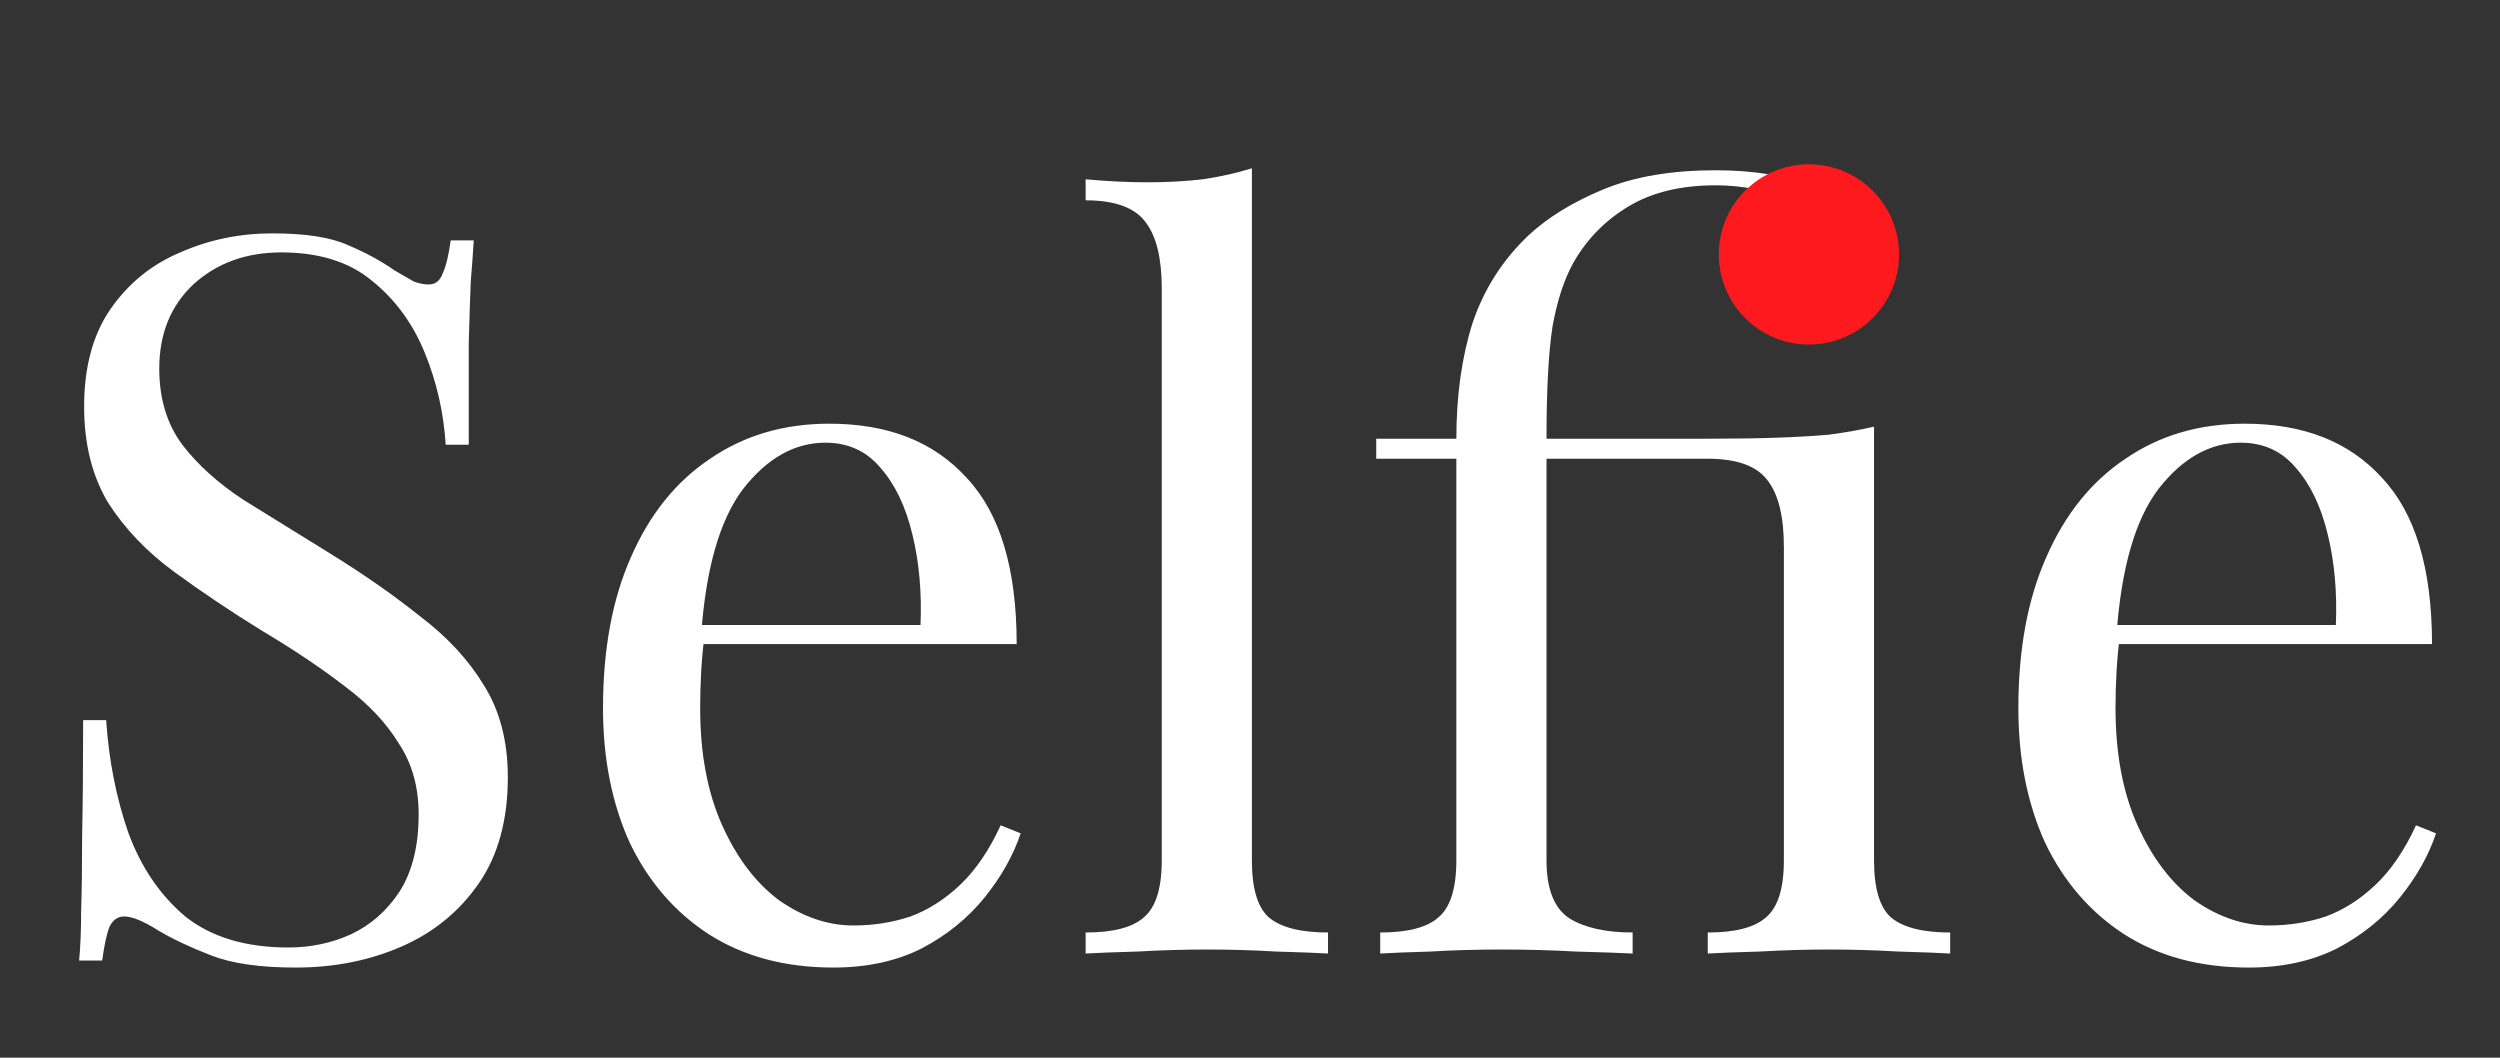 <?xml version="1.0" encoding="UTF-8"?> <svg xmlns="http://www.w3.org/2000/svg" width="78" height="33" viewBox="0 0 78 33" fill="none"><rect x="0" y="0" width="78" height="33" fill="#333333" stroke="none"/><path d="M8.5 7.281C9.542 7.281 10.333 7.406 10.875 7.656C11.417 7.885 11.896 8.146 12.312 8.438C12.562 8.583 12.76 8.698 12.906 8.781C13.073 8.844 13.229 8.875 13.375 8.875C13.583 8.875 13.729 8.76 13.812 8.531C13.917 8.302 14 7.958 14.062 7.5H14.781C14.76 7.854 14.729 8.281 14.688 8.781C14.667 9.26 14.646 9.906 14.625 10.719C14.625 11.51 14.625 12.562 14.625 13.875H13.906C13.844 12.875 13.625 11.917 13.25 11C12.875 10.083 12.323 9.333 11.594 8.75C10.885 8.167 9.948 7.875 8.781 7.875C7.677 7.875 6.76 8.208 6.031 8.875C5.323 9.542 4.969 10.417 4.969 11.5C4.969 12.438 5.208 13.229 5.688 13.875C6.167 14.5 6.802 15.073 7.594 15.594C8.406 16.094 9.281 16.635 10.219 17.219C11.302 17.885 12.26 18.552 13.094 19.219C13.948 19.865 14.615 20.583 15.094 21.375C15.594 22.167 15.844 23.125 15.844 24.25C15.844 25.583 15.542 26.688 14.938 27.562C14.333 28.438 13.531 29.094 12.531 29.531C11.531 29.969 10.427 30.188 9.219 30.188C8.115 30.188 7.24 30.062 6.594 29.812C5.948 29.562 5.396 29.302 4.938 29.031C4.479 28.74 4.125 28.594 3.875 28.594C3.667 28.594 3.51 28.708 3.406 28.938C3.323 29.167 3.25 29.51 3.188 29.969H2.469C2.51 29.531 2.531 29.021 2.531 28.438C2.552 27.833 2.562 27.052 2.562 26.094C2.583 25.135 2.594 23.927 2.594 22.469H3.312C3.396 23.719 3.625 24.885 4 25.969C4.396 27.052 4.99 27.927 5.781 28.594C6.594 29.24 7.667 29.562 9 29.562C9.688 29.562 10.333 29.427 10.938 29.156C11.562 28.865 12.073 28.417 12.469 27.812C12.865 27.188 13.062 26.385 13.062 25.406C13.062 24.552 12.854 23.812 12.438 23.188C12.042 22.542 11.479 21.948 10.75 21.406C10.021 20.844 9.167 20.271 8.188 19.688C7.208 19.083 6.292 18.469 5.438 17.844C4.583 17.219 3.896 16.5 3.375 15.688C2.875 14.854 2.625 13.854 2.625 12.688C2.625 11.458 2.896 10.448 3.438 9.656C4 8.844 4.729 8.25 5.625 7.875C6.521 7.479 7.479 7.281 8.5 7.281ZM25.876 13.219C27.71 13.219 29.137 13.781 30.157 14.906C31.199 16.01 31.72 17.74 31.72 20.094H20.689L20.657 19.5H28.72C28.762 18.479 28.678 17.542 28.47 16.688C28.262 15.812 27.928 15.115 27.47 14.594C27.032 14.073 26.46 13.812 25.751 13.812C24.793 13.812 23.939 14.292 23.189 15.25C22.46 16.208 22.022 17.729 21.876 19.812L21.97 19.938C21.928 20.25 21.897 20.594 21.876 20.969C21.855 21.344 21.845 21.719 21.845 22.094C21.845 23.51 22.074 24.729 22.532 25.75C22.991 26.771 23.585 27.552 24.314 28.094C25.064 28.615 25.835 28.875 26.626 28.875C27.251 28.875 27.845 28.781 28.407 28.594C28.97 28.385 29.491 28.052 29.97 27.594C30.449 27.135 30.866 26.521 31.22 25.75L31.845 26C31.616 26.688 31.241 27.354 30.72 28C30.199 28.646 29.543 29.177 28.751 29.594C27.96 29.99 27.043 30.188 26.001 30.188C24.501 30.188 23.21 29.844 22.126 29.156C21.064 28.469 20.241 27.521 19.657 26.312C19.095 25.083 18.814 23.677 18.814 22.094C18.814 20.26 19.105 18.688 19.689 17.375C20.272 16.042 21.095 15.021 22.157 14.312C23.22 13.583 24.46 13.219 25.876 13.219ZM39.059 5.25V26.844C39.059 27.719 39.236 28.312 39.591 28.625C39.966 28.938 40.58 29.094 41.434 29.094V29.75C41.08 29.729 40.538 29.708 39.809 29.688C39.101 29.646 38.382 29.625 37.653 29.625C36.945 29.625 36.226 29.646 35.497 29.688C34.768 29.708 34.226 29.729 33.872 29.75V29.094C34.726 29.094 35.33 28.938 35.684 28.625C36.059 28.312 36.247 27.719 36.247 26.844V9C36.247 8.062 36.08 7.375 35.747 6.938C35.413 6.479 34.788 6.25 33.872 6.25V5.594C34.538 5.656 35.184 5.688 35.809 5.688C36.413 5.688 36.986 5.656 37.528 5.594C38.091 5.51 38.601 5.396 39.059 5.25ZM53.532 5.312C54.116 5.312 54.668 5.354 55.188 5.438C55.709 5.521 56.188 5.635 56.626 5.781C57.063 5.906 57.428 6.062 57.72 6.25C58.053 6.458 58.313 6.708 58.501 7C58.688 7.271 58.782 7.594 58.782 7.969C58.782 8.531 58.584 9.01 58.188 9.406C57.793 9.802 57.324 10 56.782 10C56.241 10 55.772 9.802 55.376 9.406C54.98 9.01 54.782 8.542 54.782 8C54.782 7.625 54.876 7.281 55.063 6.969C55.251 6.656 55.501 6.417 55.813 6.25C55.543 6.083 55.199 5.969 54.782 5.906C54.366 5.823 53.949 5.781 53.532 5.781C52.449 5.781 51.543 6 50.813 6.438C50.084 6.875 49.511 7.458 49.095 8.188C48.803 8.708 48.584 9.375 48.438 10.188C48.313 11 48.251 12.167 48.251 13.688H53.282C54.116 13.688 54.834 13.677 55.438 13.656C56.043 13.635 56.584 13.604 57.063 13.562C57.543 13.5 58.011 13.417 58.47 13.312V26.844C58.47 27.719 58.647 28.312 59.001 28.625C59.376 28.938 59.991 29.094 60.845 29.094V29.75C60.491 29.729 59.949 29.708 59.22 29.688C58.511 29.646 57.793 29.625 57.063 29.625C56.355 29.625 55.636 29.646 54.907 29.688C54.178 29.708 53.636 29.729 53.282 29.75V29.094C54.136 29.094 54.741 28.938 55.095 28.625C55.47 28.312 55.657 27.719 55.657 26.844V17.062C55.657 16.125 55.491 15.438 55.157 15C54.824 14.542 54.199 14.312 53.282 14.312H48.251V26.844C48.251 27.74 48.491 28.344 48.97 28.656C49.449 28.948 50.105 29.094 50.938 29.094V29.75C50.522 29.729 49.928 29.708 49.157 29.688C48.407 29.646 47.636 29.625 46.845 29.625C46.074 29.625 45.334 29.646 44.626 29.688C43.938 29.708 43.418 29.729 43.063 29.75V29.094C43.918 29.094 44.522 28.938 44.876 28.625C45.251 28.312 45.438 27.719 45.438 26.844V14.312H42.938V13.688H45.438C45.438 12.354 45.605 11.156 45.938 10.094C46.293 9.031 46.876 8.115 47.688 7.344C48.293 6.781 49.074 6.302 50.032 5.906C50.991 5.51 52.157 5.312 53.532 5.312ZM70.035 13.219C71.868 13.219 73.296 13.781 74.316 14.906C75.358 16.01 75.879 17.74 75.879 20.094H64.848L64.816 19.5H72.879C72.921 18.479 72.837 17.542 72.629 16.688C72.421 15.812 72.087 15.115 71.629 14.594C71.191 14.073 70.618 13.812 69.91 13.812C68.952 13.812 68.098 14.292 67.348 15.25C66.618 16.208 66.181 17.729 66.035 19.812L66.129 19.938C66.087 20.25 66.056 20.594 66.035 20.969C66.014 21.344 66.004 21.719 66.004 22.094C66.004 23.51 66.233 24.729 66.691 25.75C67.15 26.771 67.743 27.552 68.473 28.094C69.223 28.615 69.993 28.875 70.785 28.875C71.41 28.875 72.004 28.781 72.566 28.594C73.129 28.385 73.65 28.052 74.129 27.594C74.608 27.135 75.025 26.521 75.379 25.75L76.004 26C75.775 26.688 75.4 27.354 74.879 28C74.358 28.646 73.702 29.177 72.91 29.594C72.118 29.99 71.202 30.188 70.16 30.188C68.66 30.188 67.368 29.844 66.285 29.156C65.223 28.469 64.4 27.521 63.816 26.312C63.254 25.083 62.973 23.677 62.973 22.094C62.973 20.26 63.264 18.688 63.848 17.375C64.431 16.042 65.254 15.021 66.316 14.312C67.379 13.583 68.618 13.219 70.035 13.219Z" fill="white"></path><circle cx="56.438" cy="7.938" r="2.812" fill="#FD191D"></circle></svg> 
